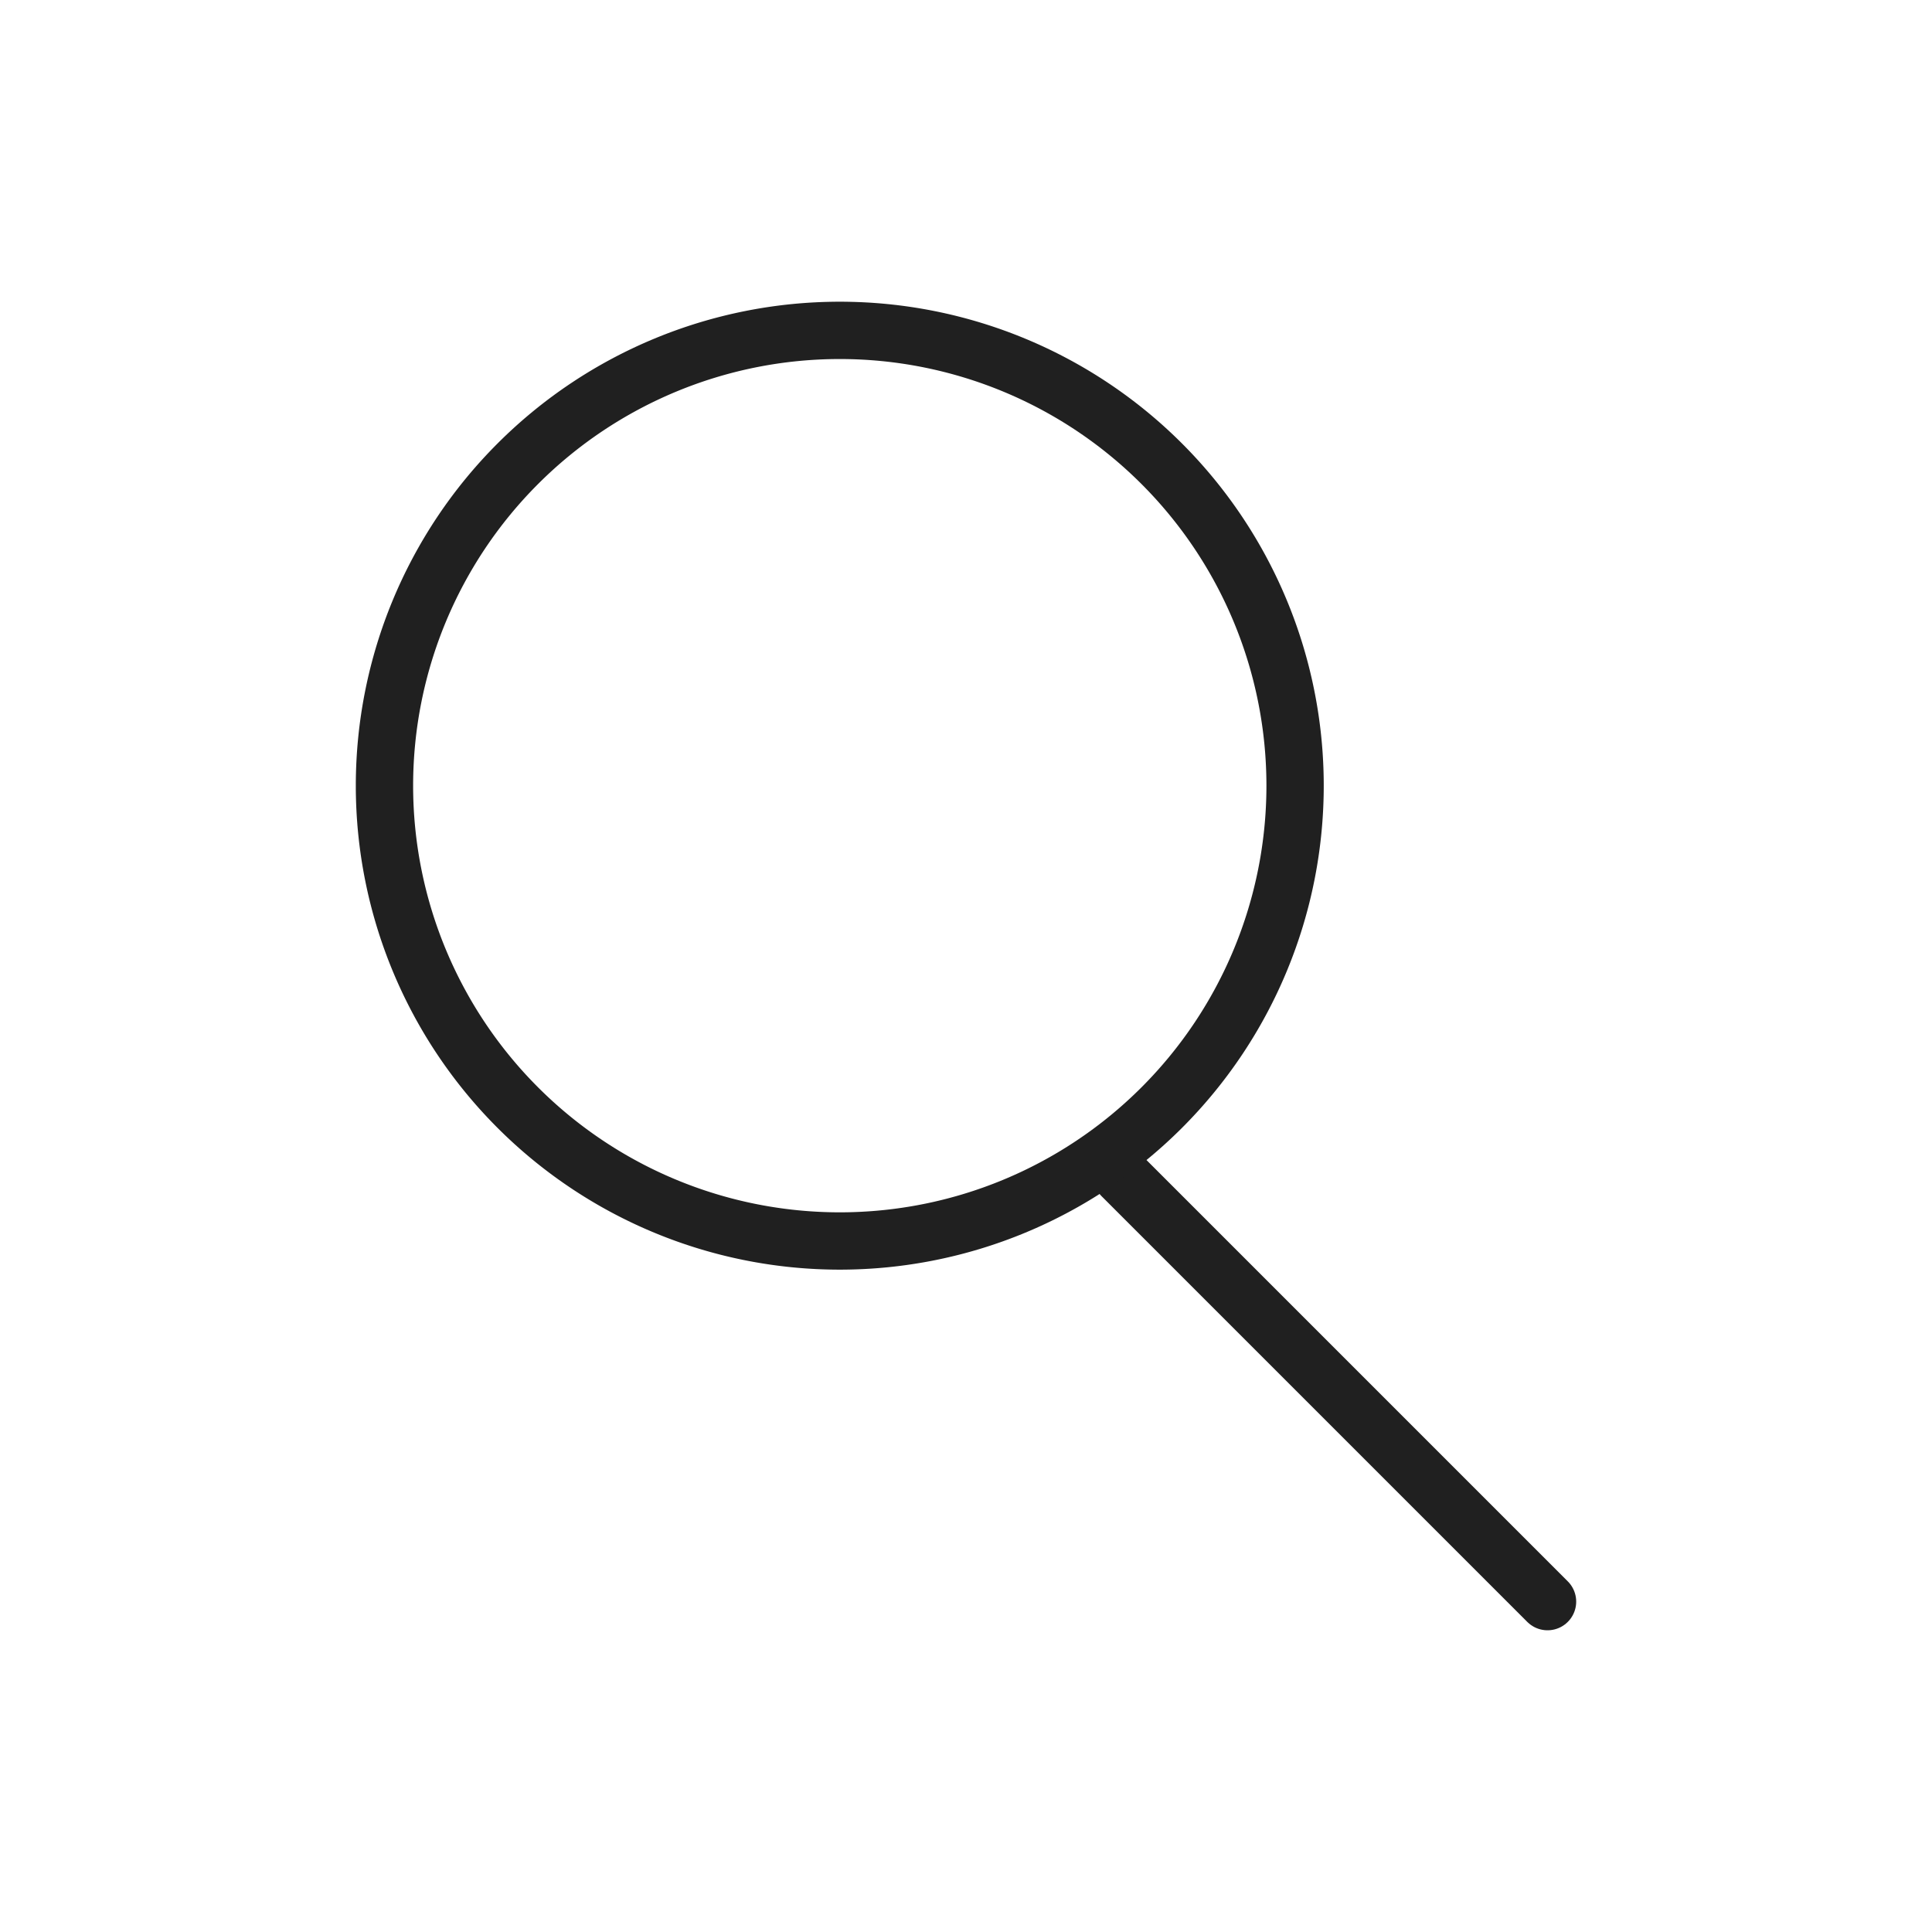 <svg data-name="Ebene 1" xmlns="http://www.w3.org/2000/svg" viewBox="0 0 60 60"><path d="m34.84 36.52 13.22 13.22" style="stroke-linecap:round;fill:none;stroke:#202020;stroke-width:1.78px"/><path d="M26.08 38.54A14.14 14.14 0 1 0 11.94 24.4a14.14 14.14 0 0 0 14.14 14.14Z" style="fill:none;stroke:#202020;stroke-width:1.78px"/></svg>